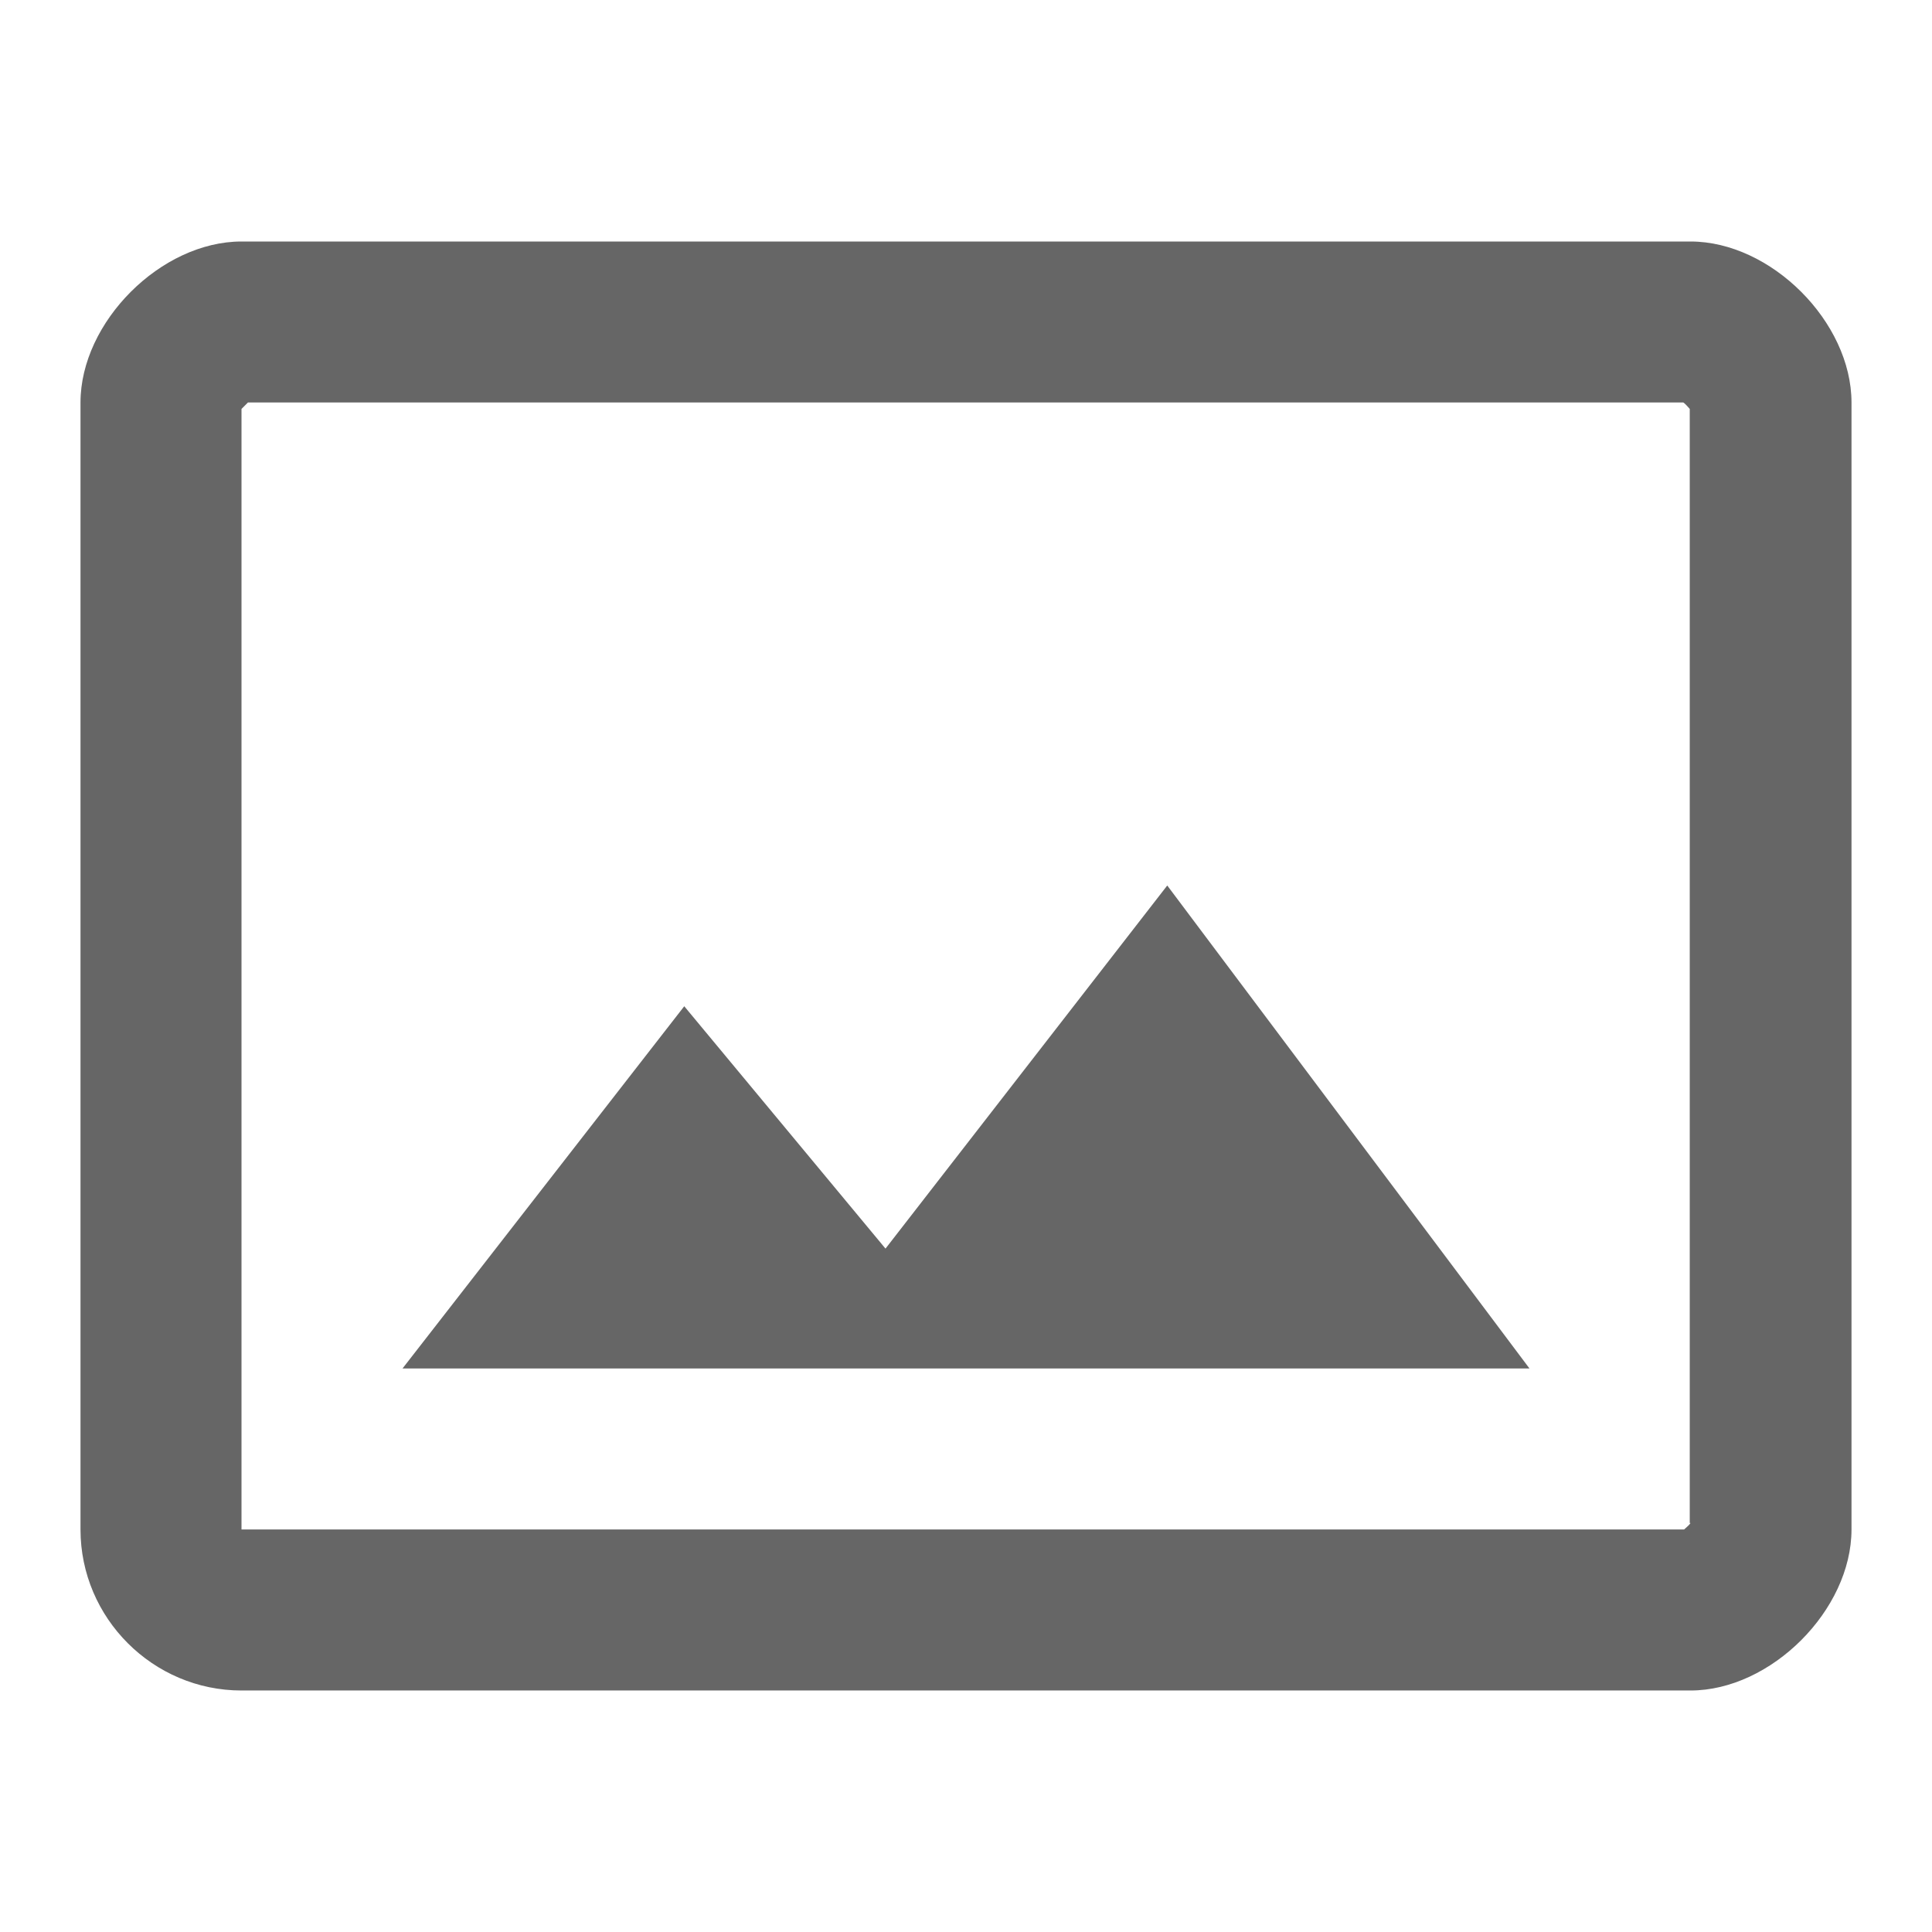 <!-- Generated by IcoMoon.io -->
<svg version="1.1" xmlns="http://www.w3.org/2000/svg" width="18" height="18" viewBox="0 0 18 18">
<title>photo-size-select-actual-outlined</title>
<path opacity="0.6" fill="#000" d="M15.75 2.25h-13.5c-0.75 0-1.5 0.75-1.5 1.5v10.5c0 0.825 0.675 1.5 1.5 1.5h13.5c0.75 0 1.5-0.75 1.5-1.5v-10.5c0-0.75-0.75-1.5-1.5-1.5zM15.75 14.19c-0.010 0.016-0.028 0.031-0.043 0.045-0.007 0.006-0.012 0.011-0.017 0.015h-13.44v-10.44l0.060-0.060h13.373c0.016 0.010 0.031 0.028 0.045 0.043 0.006 0.006 0.011 0.012 0.015 0.017v10.38h0.008zM6.375 9.375l1.875 2.258 2.625-3.383 3.375 4.5h-10.5l2.625-3.375z"></path>
</svg>
